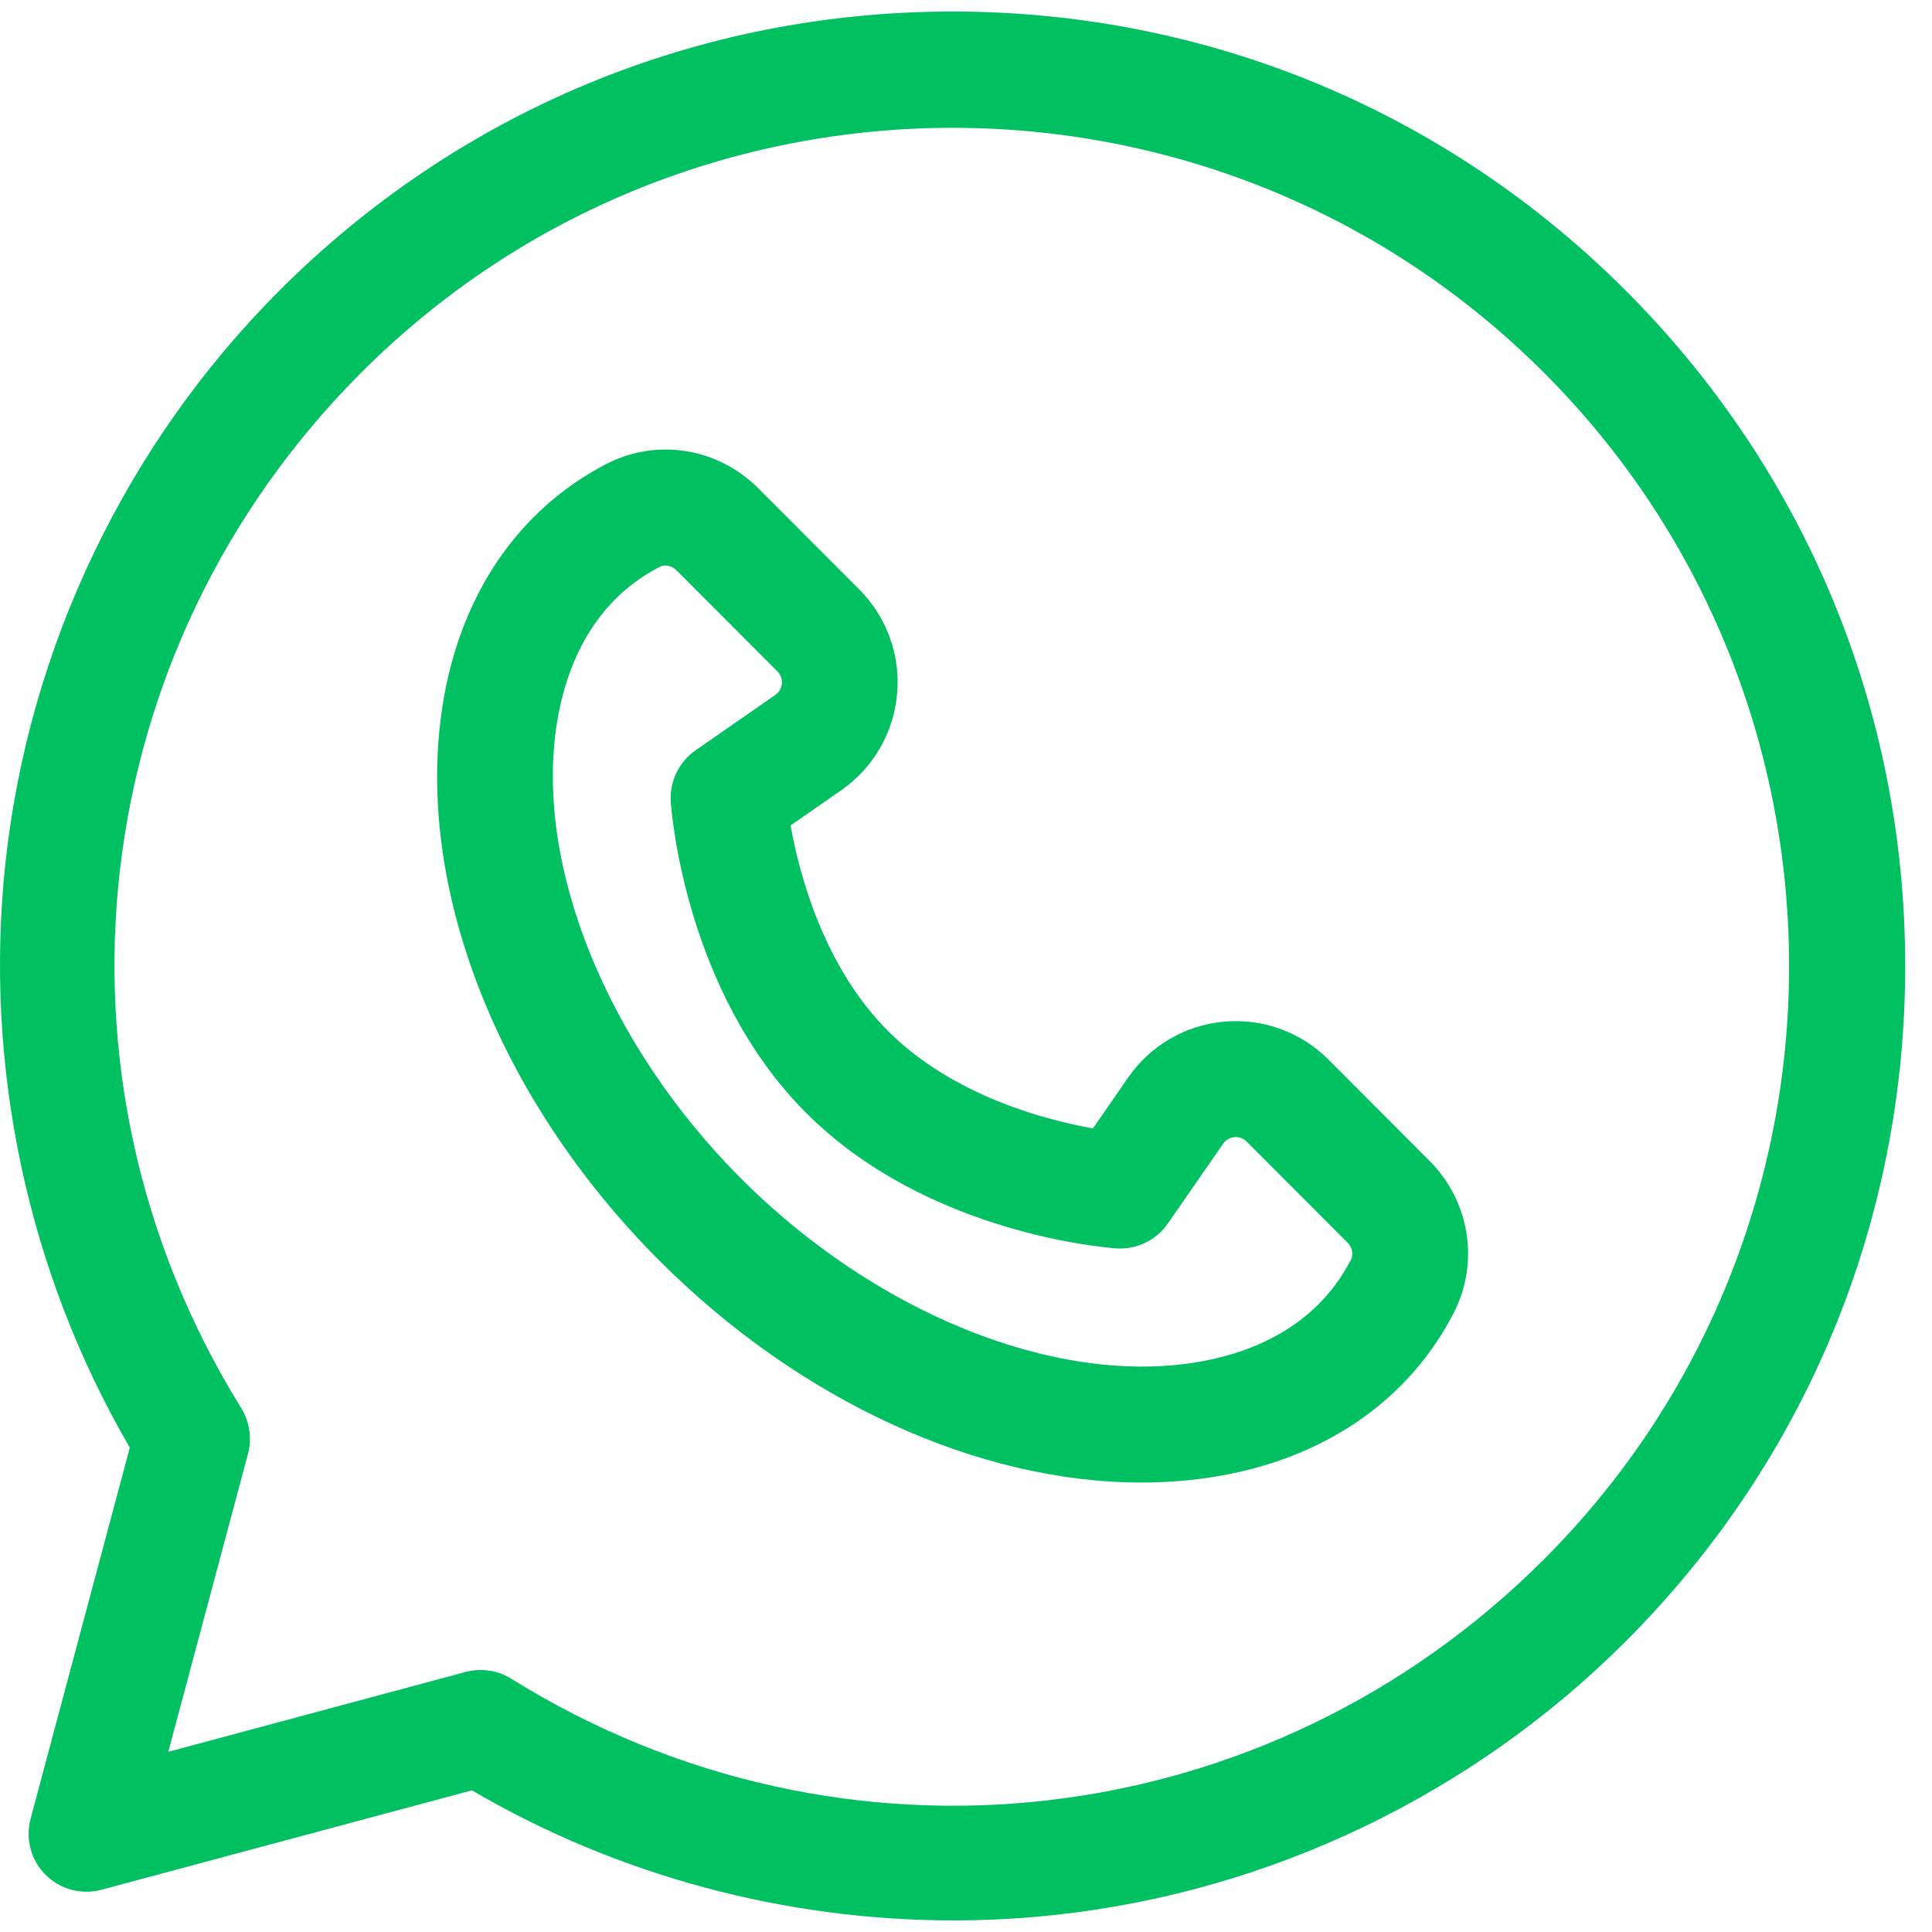 <?xml version="1.0" encoding="UTF-8"?> <svg xmlns="http://www.w3.org/2000/svg" width="31" height="31" viewBox="0 0 31 31" fill="none"><path d="M22.936 18.625L21.316 17.002C20.874 16.559 20.263 16.337 19.641 16.393C19.019 16.449 18.457 16.776 18.101 17.291L17.537 18.106C16.769 17.969 15.285 17.581 14.247 16.541C13.209 15.501 12.822 14.012 12.685 13.245L13.499 12.679C14.012 12.322 14.339 11.759 14.394 11.136C14.45 10.512 14.229 9.9 13.787 9.458L12.167 7.835C11.516 7.182 10.534 7.027 9.725 7.447C8.305 8.184 7.373 9.565 7.099 11.336C6.653 14.222 7.984 17.627 10.574 20.221C12.832 22.484 15.705 23.788 18.314 23.788C18.696 23.788 19.073 23.76 19.441 23.703C21.209 23.429 22.588 22.494 23.323 21.072C23.742 20.261 23.587 19.277 22.936 18.625ZM21.675 20.216C21.09 21.347 19.983 21.737 19.157 21.865C16.886 22.217 14.032 21.056 11.886 18.906C9.741 16.756 8.581 13.897 8.933 11.621C9.061 10.794 9.451 9.684 10.579 9.099C10.609 9.083 10.643 9.075 10.677 9.075C10.74 9.075 10.805 9.101 10.854 9.15L12.474 10.773C12.541 10.841 12.55 10.917 12.545 10.97C12.54 11.022 12.518 11.096 12.44 11.151L11.16 12.04C10.893 12.226 10.742 12.54 10.763 12.865C10.771 12.988 10.982 15.901 12.934 17.856C14.885 19.811 17.792 20.023 17.915 20.031C18.24 20.052 18.553 19.901 18.738 19.633L19.626 18.351C19.681 18.273 19.755 18.251 19.807 18.246C19.859 18.241 19.936 18.25 20.003 18.317L21.623 19.94C21.699 20.016 21.72 20.129 21.675 20.216Z" fill="#00C062"></path><path d="M26.093 4.67C23.206 1.778 19.367 0.185 15.284 0.185C11.201 0.185 7.363 1.778 4.476 4.67C2.022 7.129 0.464 10.383 0.089 13.832C-0.265 17.094 0.442 20.413 2.083 23.227L0.491 29.183C0.405 29.504 0.496 29.847 0.731 30.082C0.965 30.317 1.307 30.408 1.628 30.322L7.572 28.727C9.907 30.094 12.591 30.814 15.3 30.814C15.849 30.814 16.399 30.784 16.948 30.724C20.391 30.349 23.639 28.788 26.093 26.329C28.98 23.437 30.57 19.591 30.57 15.5C30.57 11.409 28.98 7.563 26.093 4.67ZM24.78 25.014C20.342 29.461 13.525 30.251 8.203 26.936C8.055 26.843 7.885 26.796 7.713 26.796C7.633 26.796 7.552 26.806 7.473 26.827L2.7 28.109L3.979 23.327C4.045 23.078 4.006 22.813 3.871 22.595C0.562 17.262 1.351 10.432 5.789 5.986C11.024 0.739 19.544 0.739 24.78 5.986C30.016 11.232 30.016 19.768 24.78 25.014Z" fill="#00C062"></path></svg> 